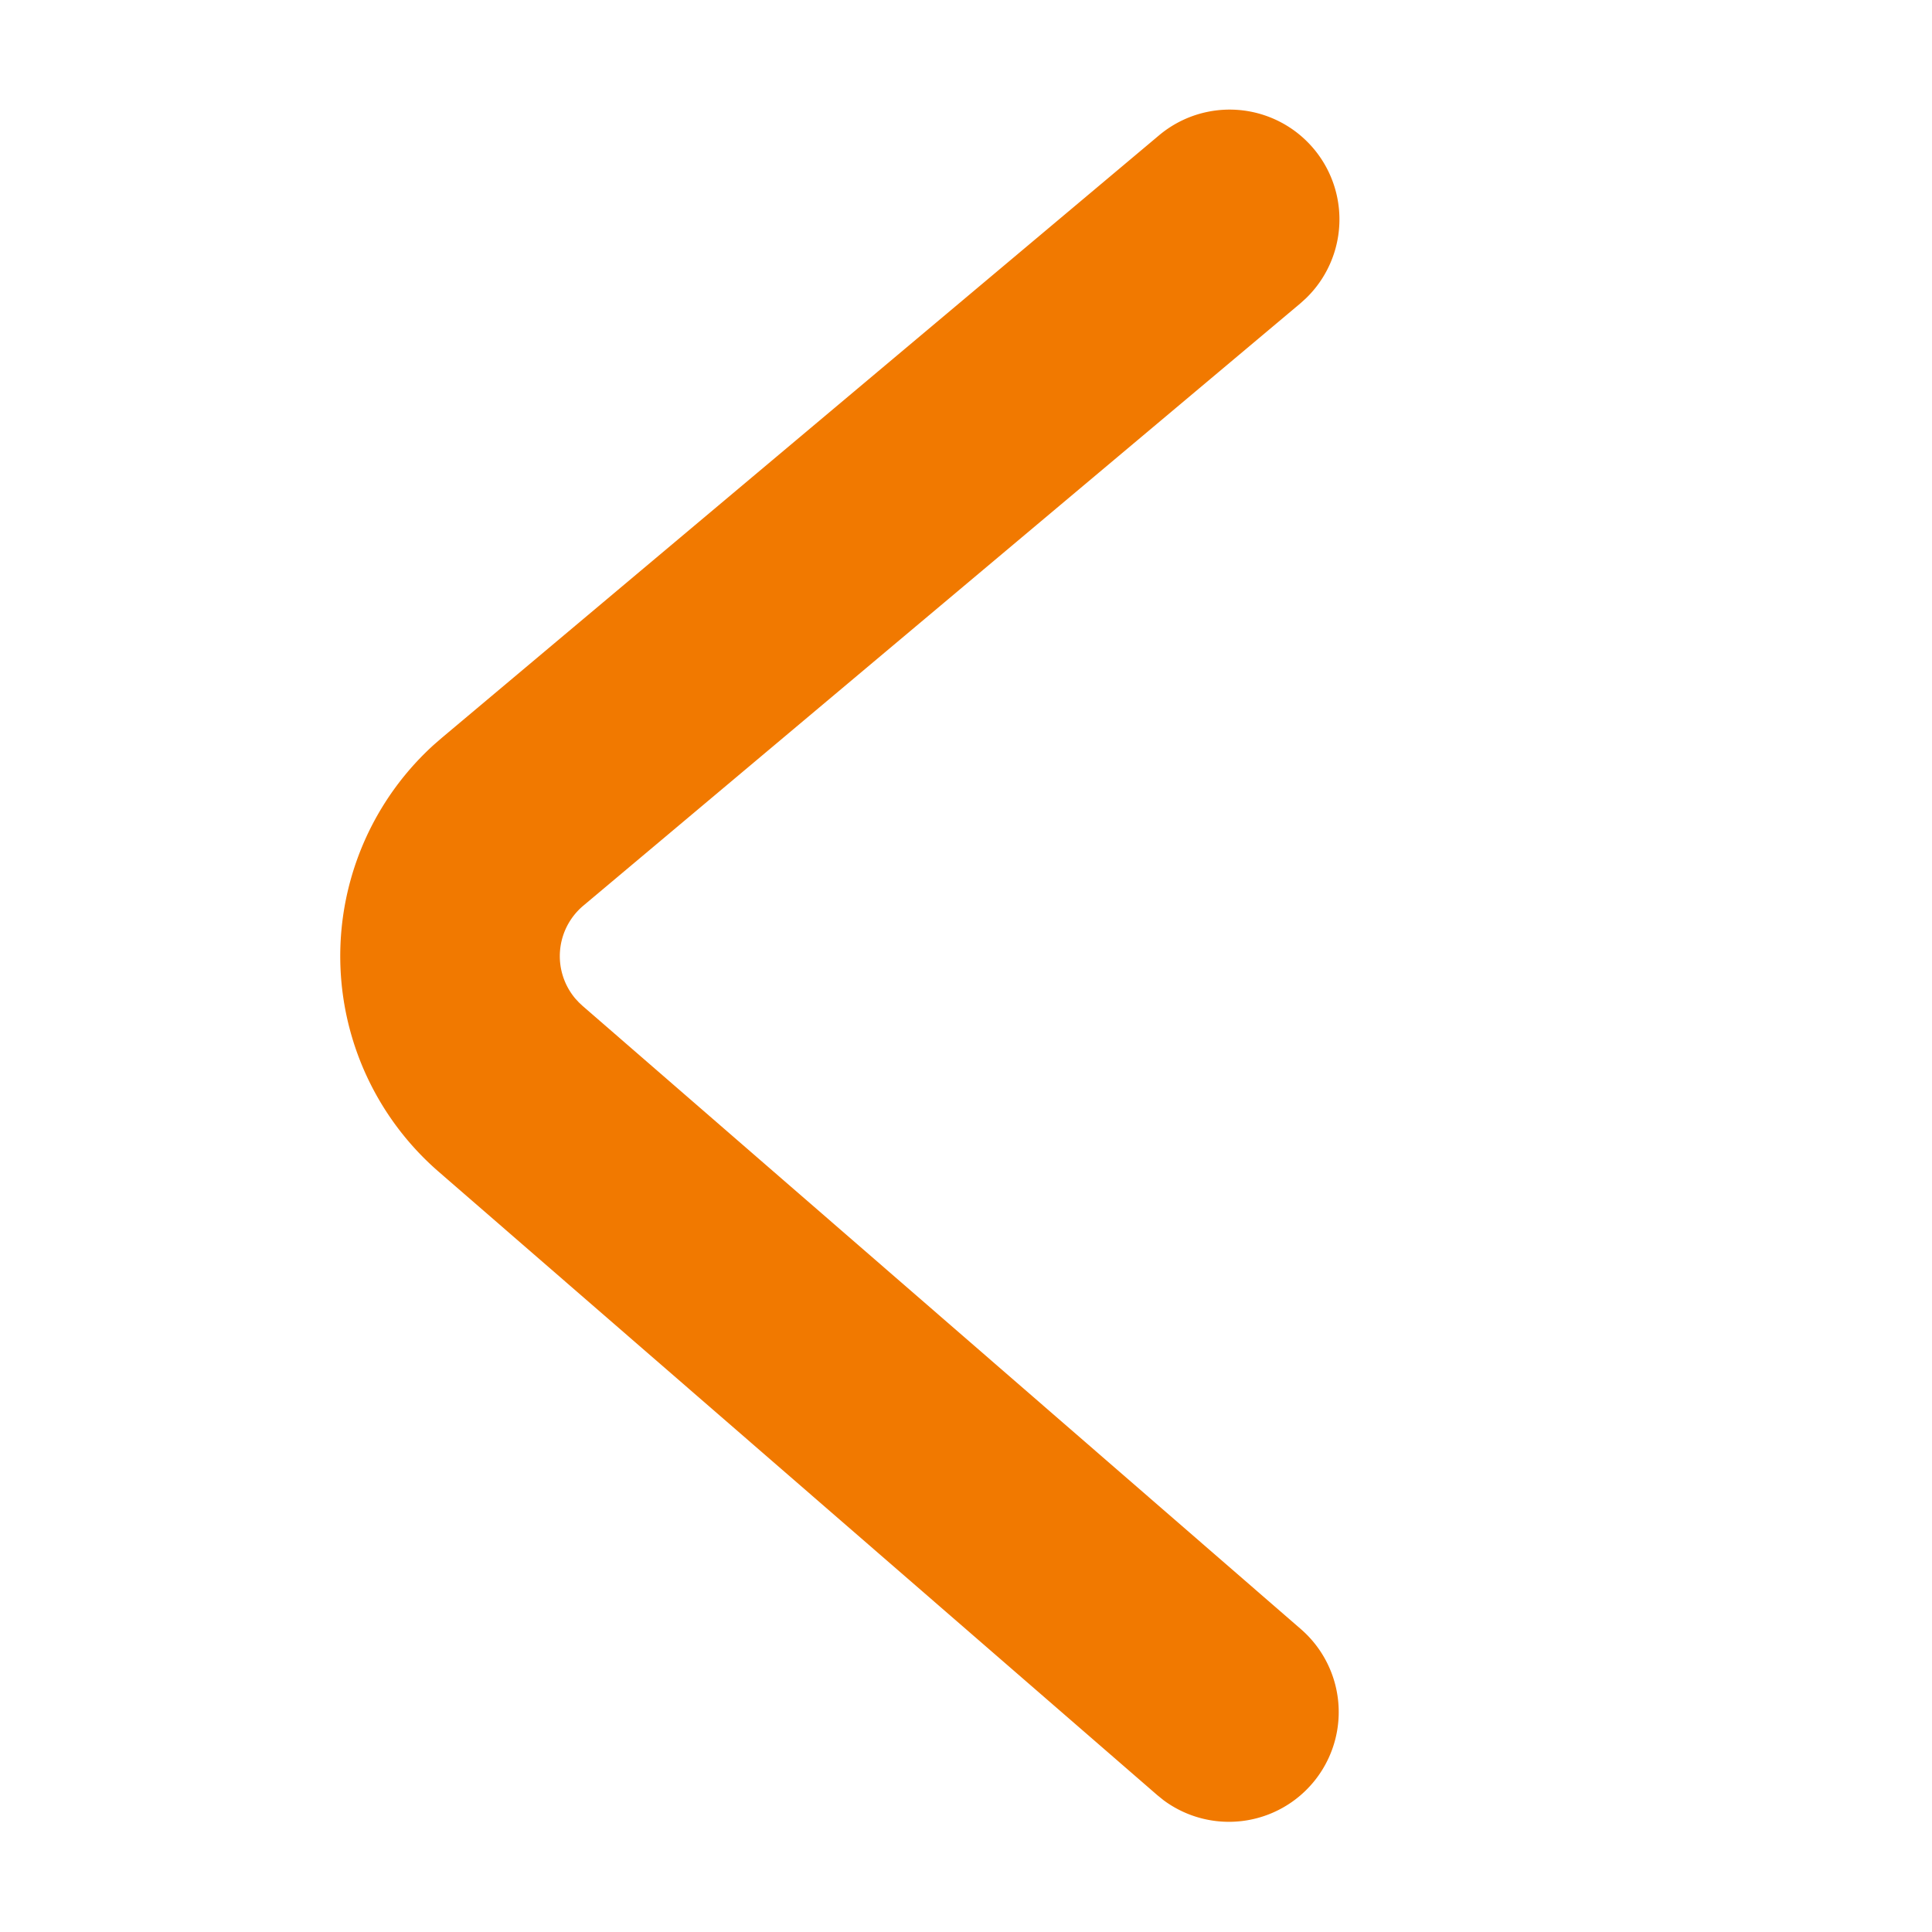 <?xml version="1.0" standalone="no"?><!DOCTYPE svg PUBLIC "-//W3C//DTD SVG 1.1//EN" "http://www.w3.org/Graphics/SVG/1.1/DTD/svg11.dtd"><svg t="1728798240815" class="icon" viewBox="0 0 1024 1024" version="1.1" xmlns="http://www.w3.org/2000/svg" p-id="8529" xmlns:xlink="http://www.w3.org/1999/xlink" width="80" height="80"><path d="M614.214 71.82a58.182 58.182 0 0 1 77.94 86.319l-3.095 2.793-379.881 319.092a34.909 34.909 0 0 0-4.282 49.199l1.862 2.025 1.978 1.862 381.021 330.589A58.182 58.182 0 0 1 616.751 954.182l-3.258-2.63L232.495 621.033a151.273 151.273 0 0 1-2.56-226.281l4.399-3.817L614.214 71.82z" fill="#f17900" p-id="8530"></path></svg>